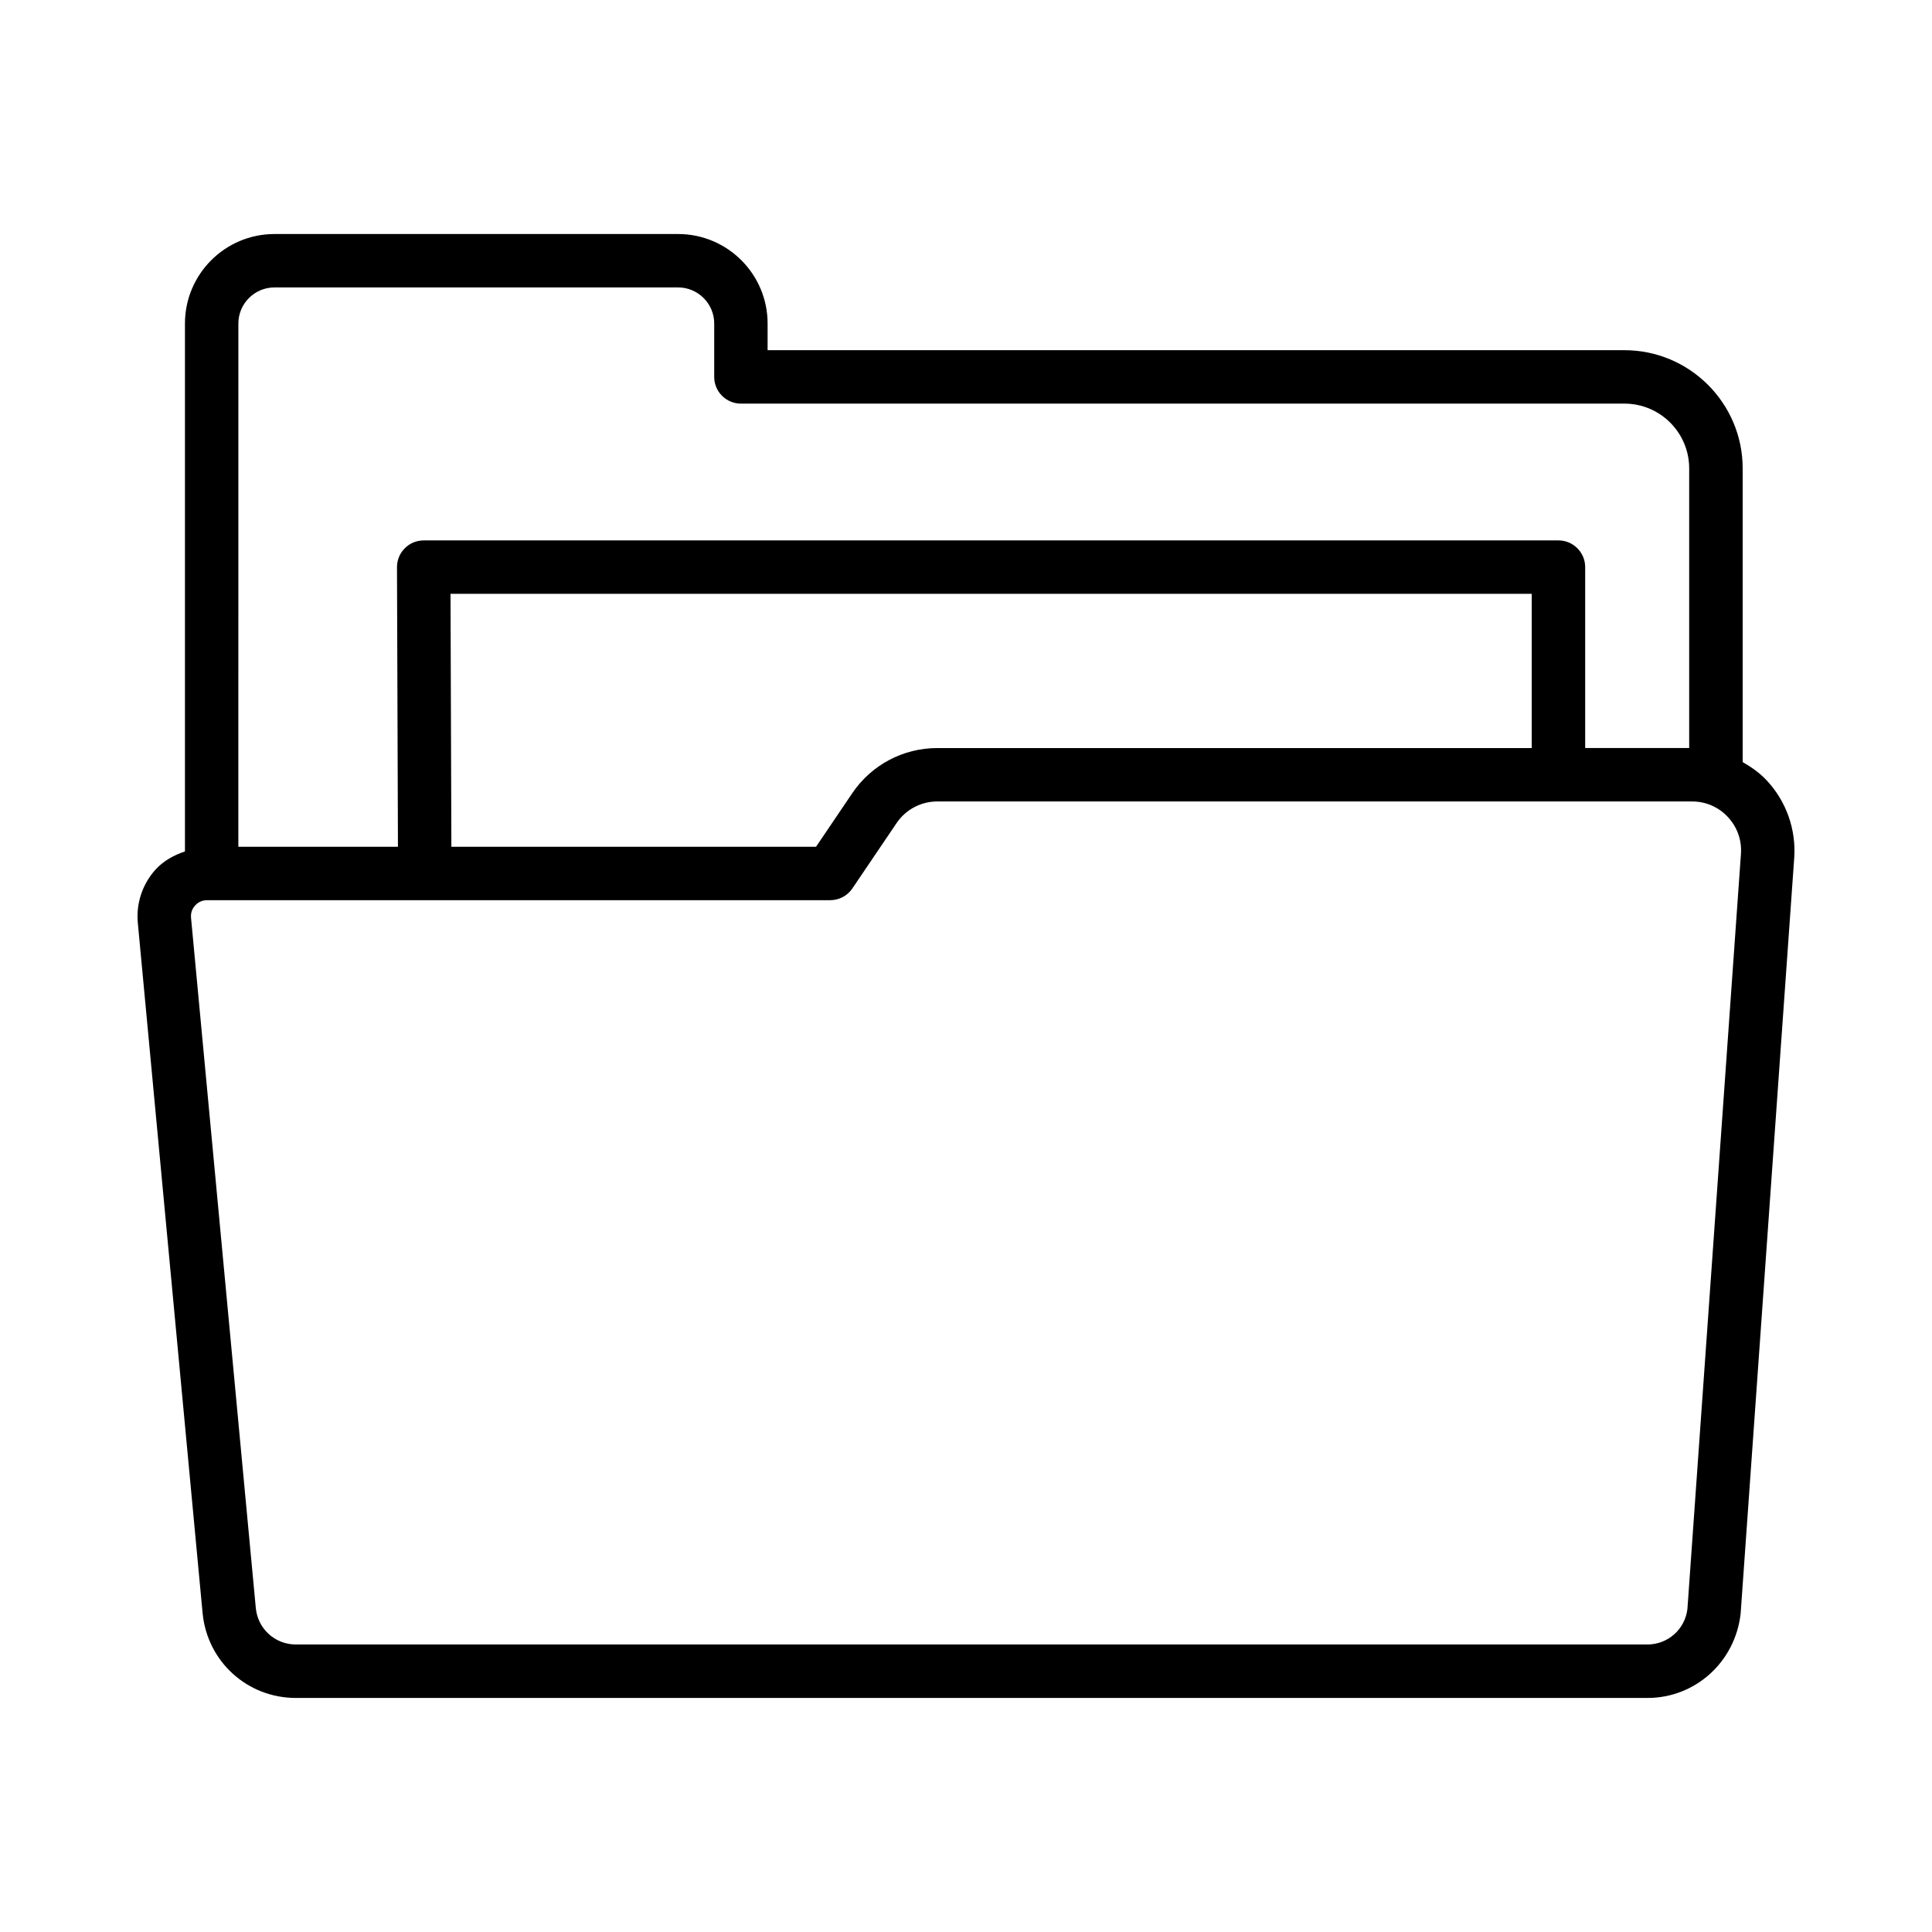 <?xml version="1.0" encoding="UTF-8"?>
<!-- Uploaded to: ICON Repo, www.svgrepo.com, Generator: ICON Repo Mixer Tools -->
<svg fill="#000000" width="800px" height="800px" version="1.1" viewBox="144 144 512 512" xmlns="http://www.w3.org/2000/svg">
 <path d="m612.27 350.89c-1.871-2.012-4.094-3.586-6.445-4.93v-77.832c0-17.273-14.066-31.324-31.332-31.324h-227.07v-7.066c0-13.082-10.637-23.719-23.719-23.719h-106.97c-13.082 0-23.719 10.637-23.719 23.719v139.9c-2.922 0.992-5.656 2.457-7.769 4.781-3.481 3.82-5.203 8.969-4.727 14.117l17.168 182.92c1.211 12.84 11.836 22.52 24.723 22.52h358.18c12.633 0 23.227-9.469 24.695-22.328l14.203-200.32c0.523-7.492-2.106-14.941-7.219-20.434zm-405.1-121.15c0-5.269 4.293-9.566 9.566-9.566h106.97c5.269 0 9.566 4.293 9.566 9.566v14.145c0 3.906 3.172 7.078 7.078 7.078h234.14c9.469 0 17.16 7.699 17.16 17.168v74.109h-27.562v-47.949c0-3.906-3.18-7.078-7.086-7.078l-300.72 0.004c-1.883 0-3.691 0.742-5.012 2.082-1.332 1.332-2.074 3.137-2.066 5.019l0.254 74.086h-42.297zm342.75 71.633v40.871h-157.54c-9.02 0-17.438 4.457-22.508 11.941l-9.617 14.223h-96.637l-0.227-67.035zm41.266 268.98c-0.605 5.391-5.168 9.453-10.594 9.453h-358.18c-5.539 0-10.102-4.148-10.621-9.66l-17.168-182.93c-0.156-1.633 0.613-2.746 1.09-3.266 0.477-0.52 1.512-1.391 3.144-1.391h165.16c2.352 0 4.547-1.168 5.867-3.109l11.715-17.324c2.426-3.586 6.465-5.731 10.785-5.731h200.02c3.648 0 7.035 1.469 9.523 4.148 2.473 2.668 3.699 6.144 3.438 9.781z"/>
</svg>